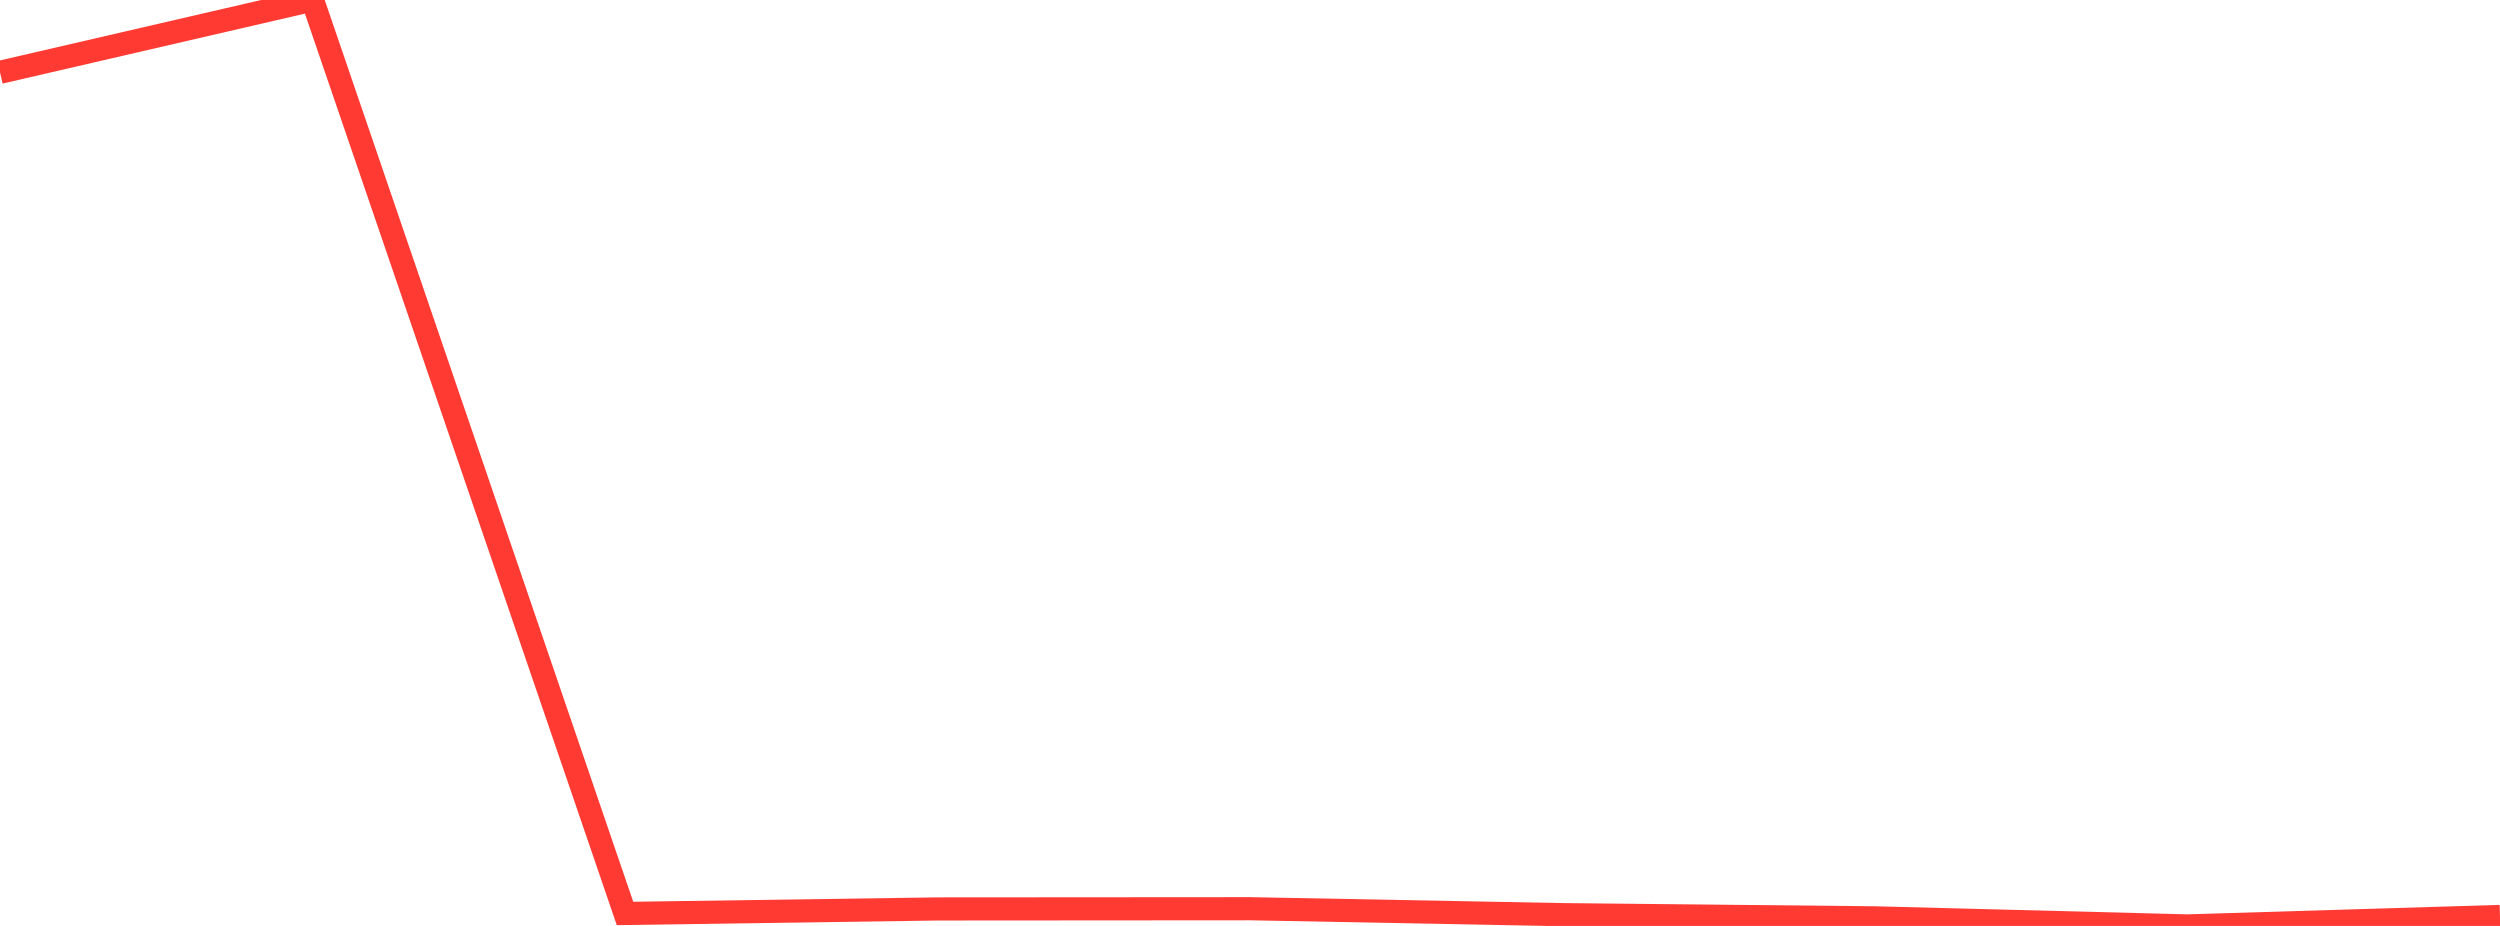 <?xml version="1.0" standalone="no"?>
<!DOCTYPE svg PUBLIC "-//W3C//DTD SVG 1.1//EN" "http://www.w3.org/Graphics/SVG/1.1/DTD/svg11.dtd">

<svg width="135" height="50" viewBox="0 0 135 50" preserveAspectRatio="none" 
  xmlns="http://www.w3.org/2000/svg"
  xmlns:xlink="http://www.w3.org/1999/xlink">


<polyline points="0.0, 3.904 16.875, 0.0 33.75, 49.326 50.625, 49.083 67.5, 49.071 84.375, 49.391 101.25, 49.564 118.125, 50.0 135.0, 49.489" fill="none" stroke="#ff3a33" stroke-width="1.25"/>

</svg>